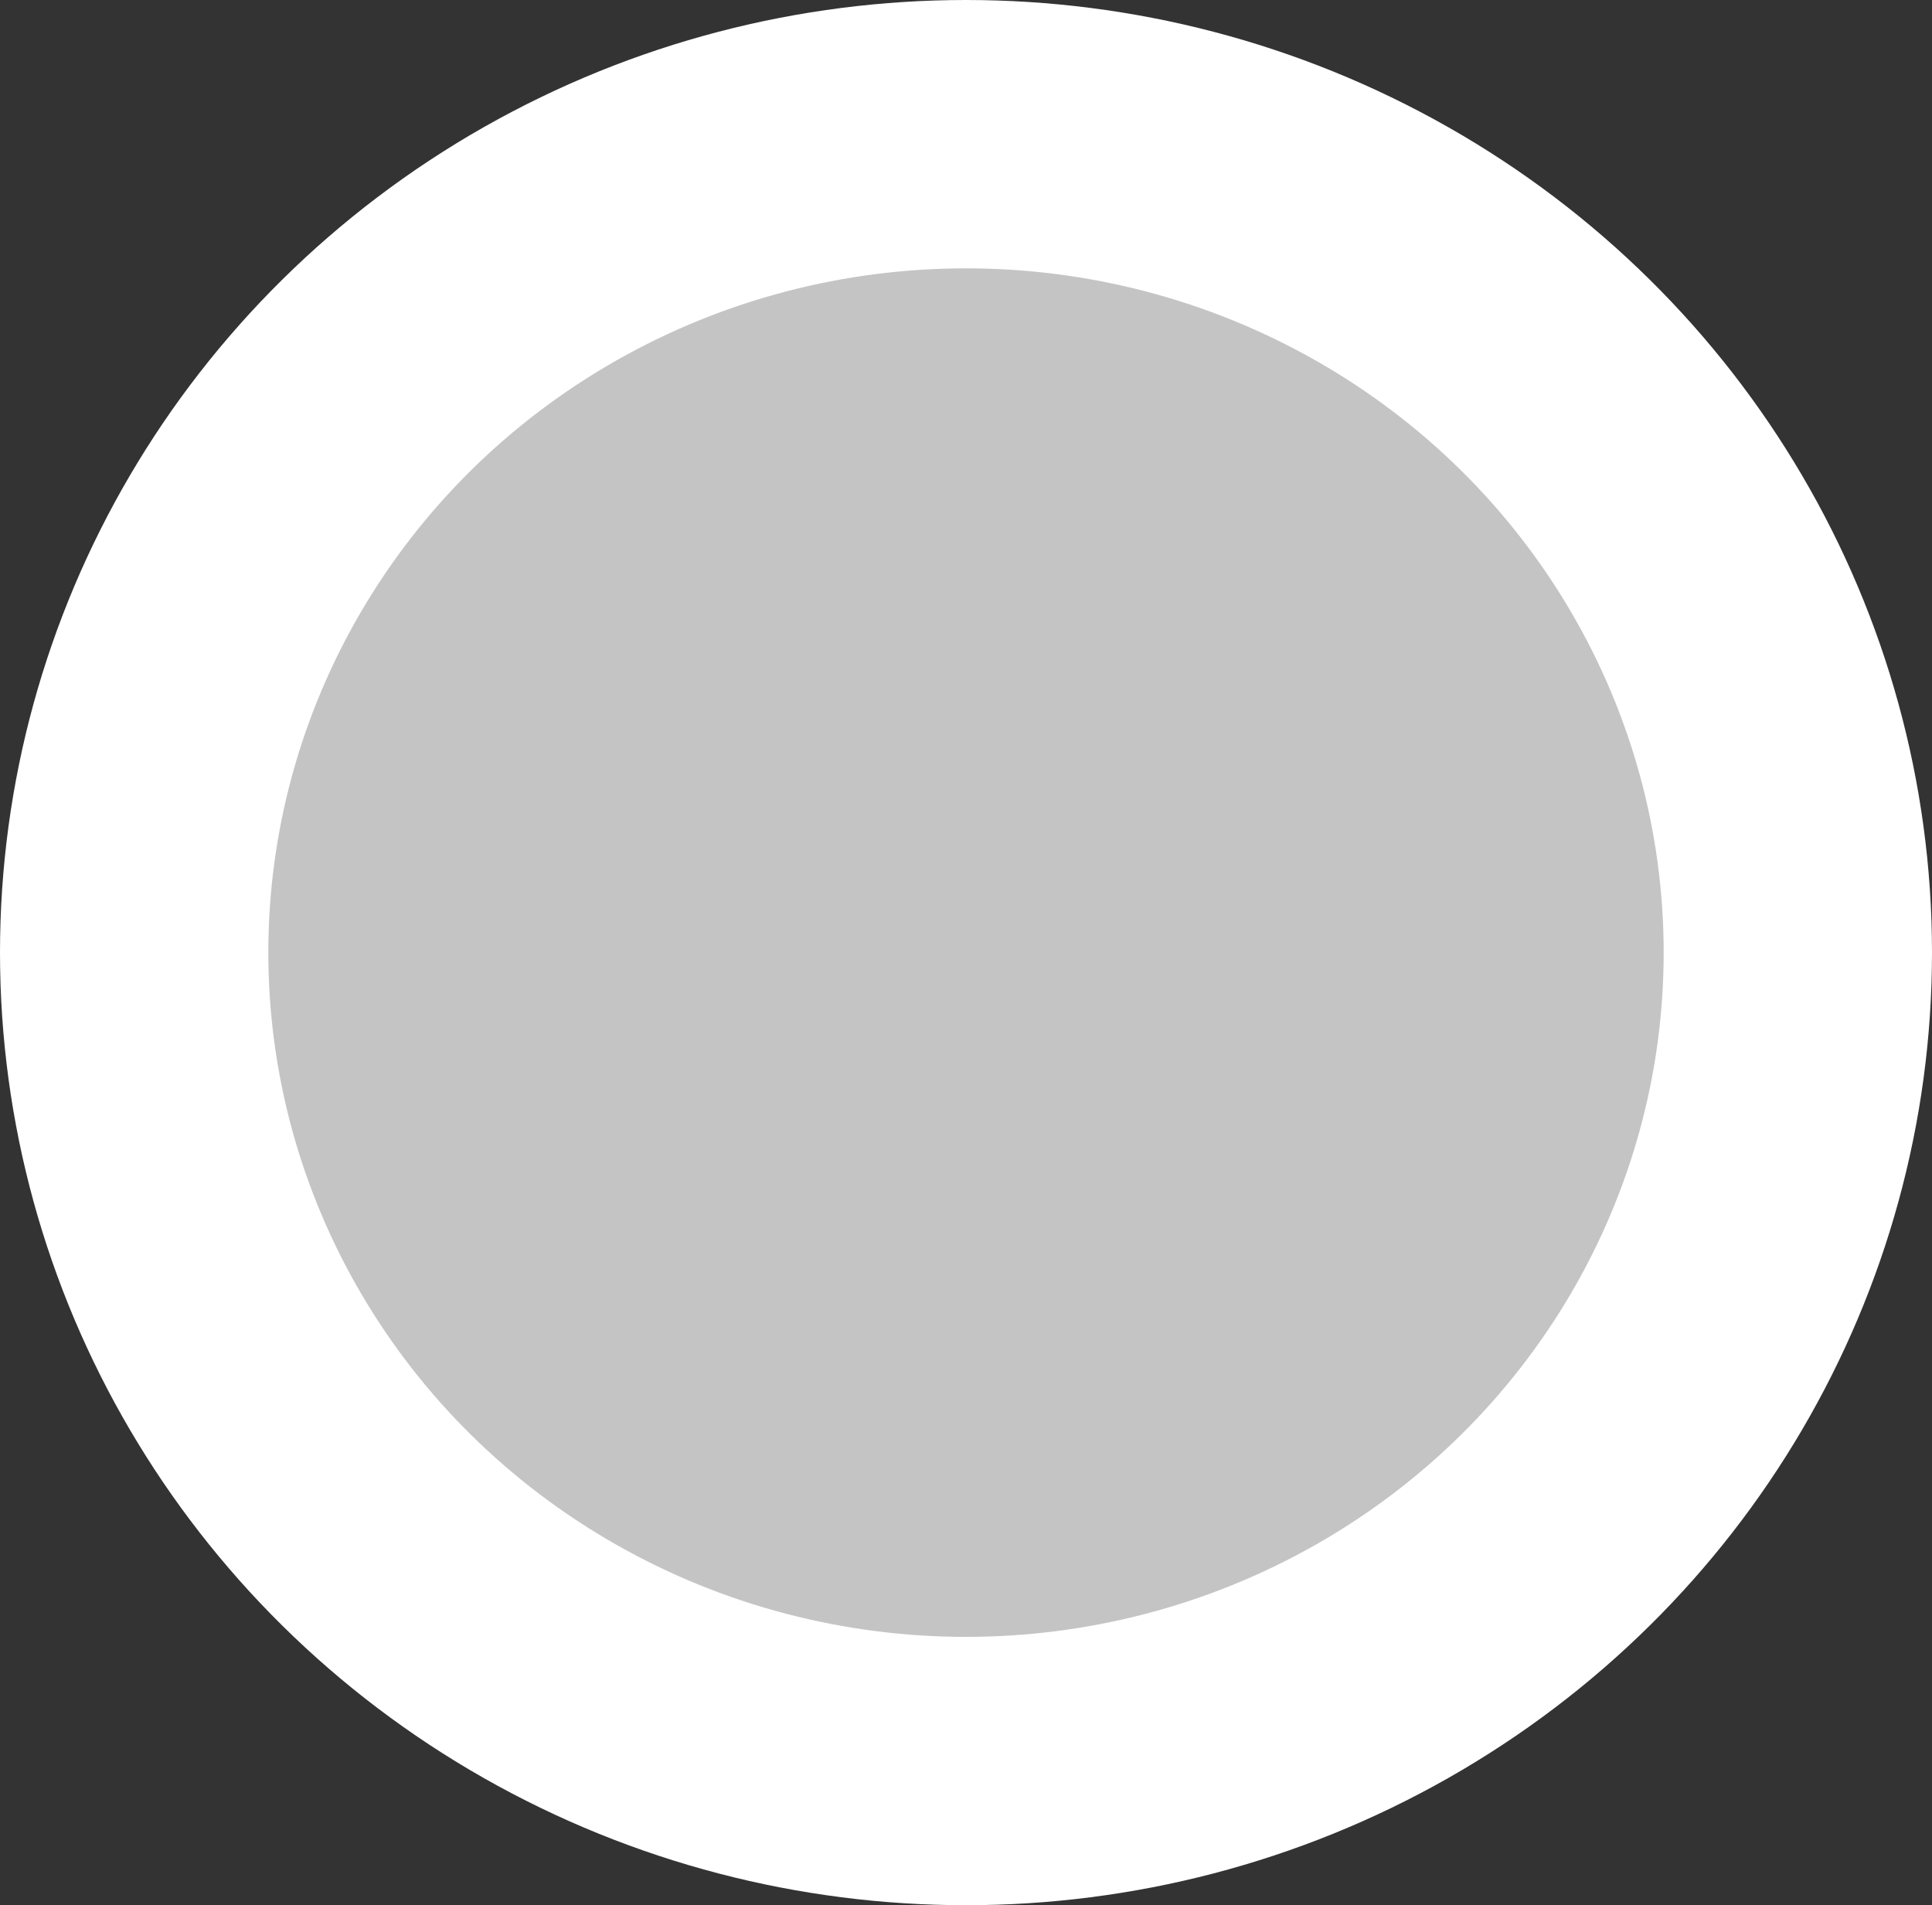 <svg xmlns="http://www.w3.org/2000/svg" width="72" height="71" viewBox="0 0 72 71"><rect x="0" y="0" width="72" height="71" fill="#333333" stroke="none"/><ellipse cx="31" cy="30.5" rx="31" ry="30.5" transform="translate(5 5)" fill="#c4c4c4" stroke="#fff" stroke-width="10"></ellipse></svg>